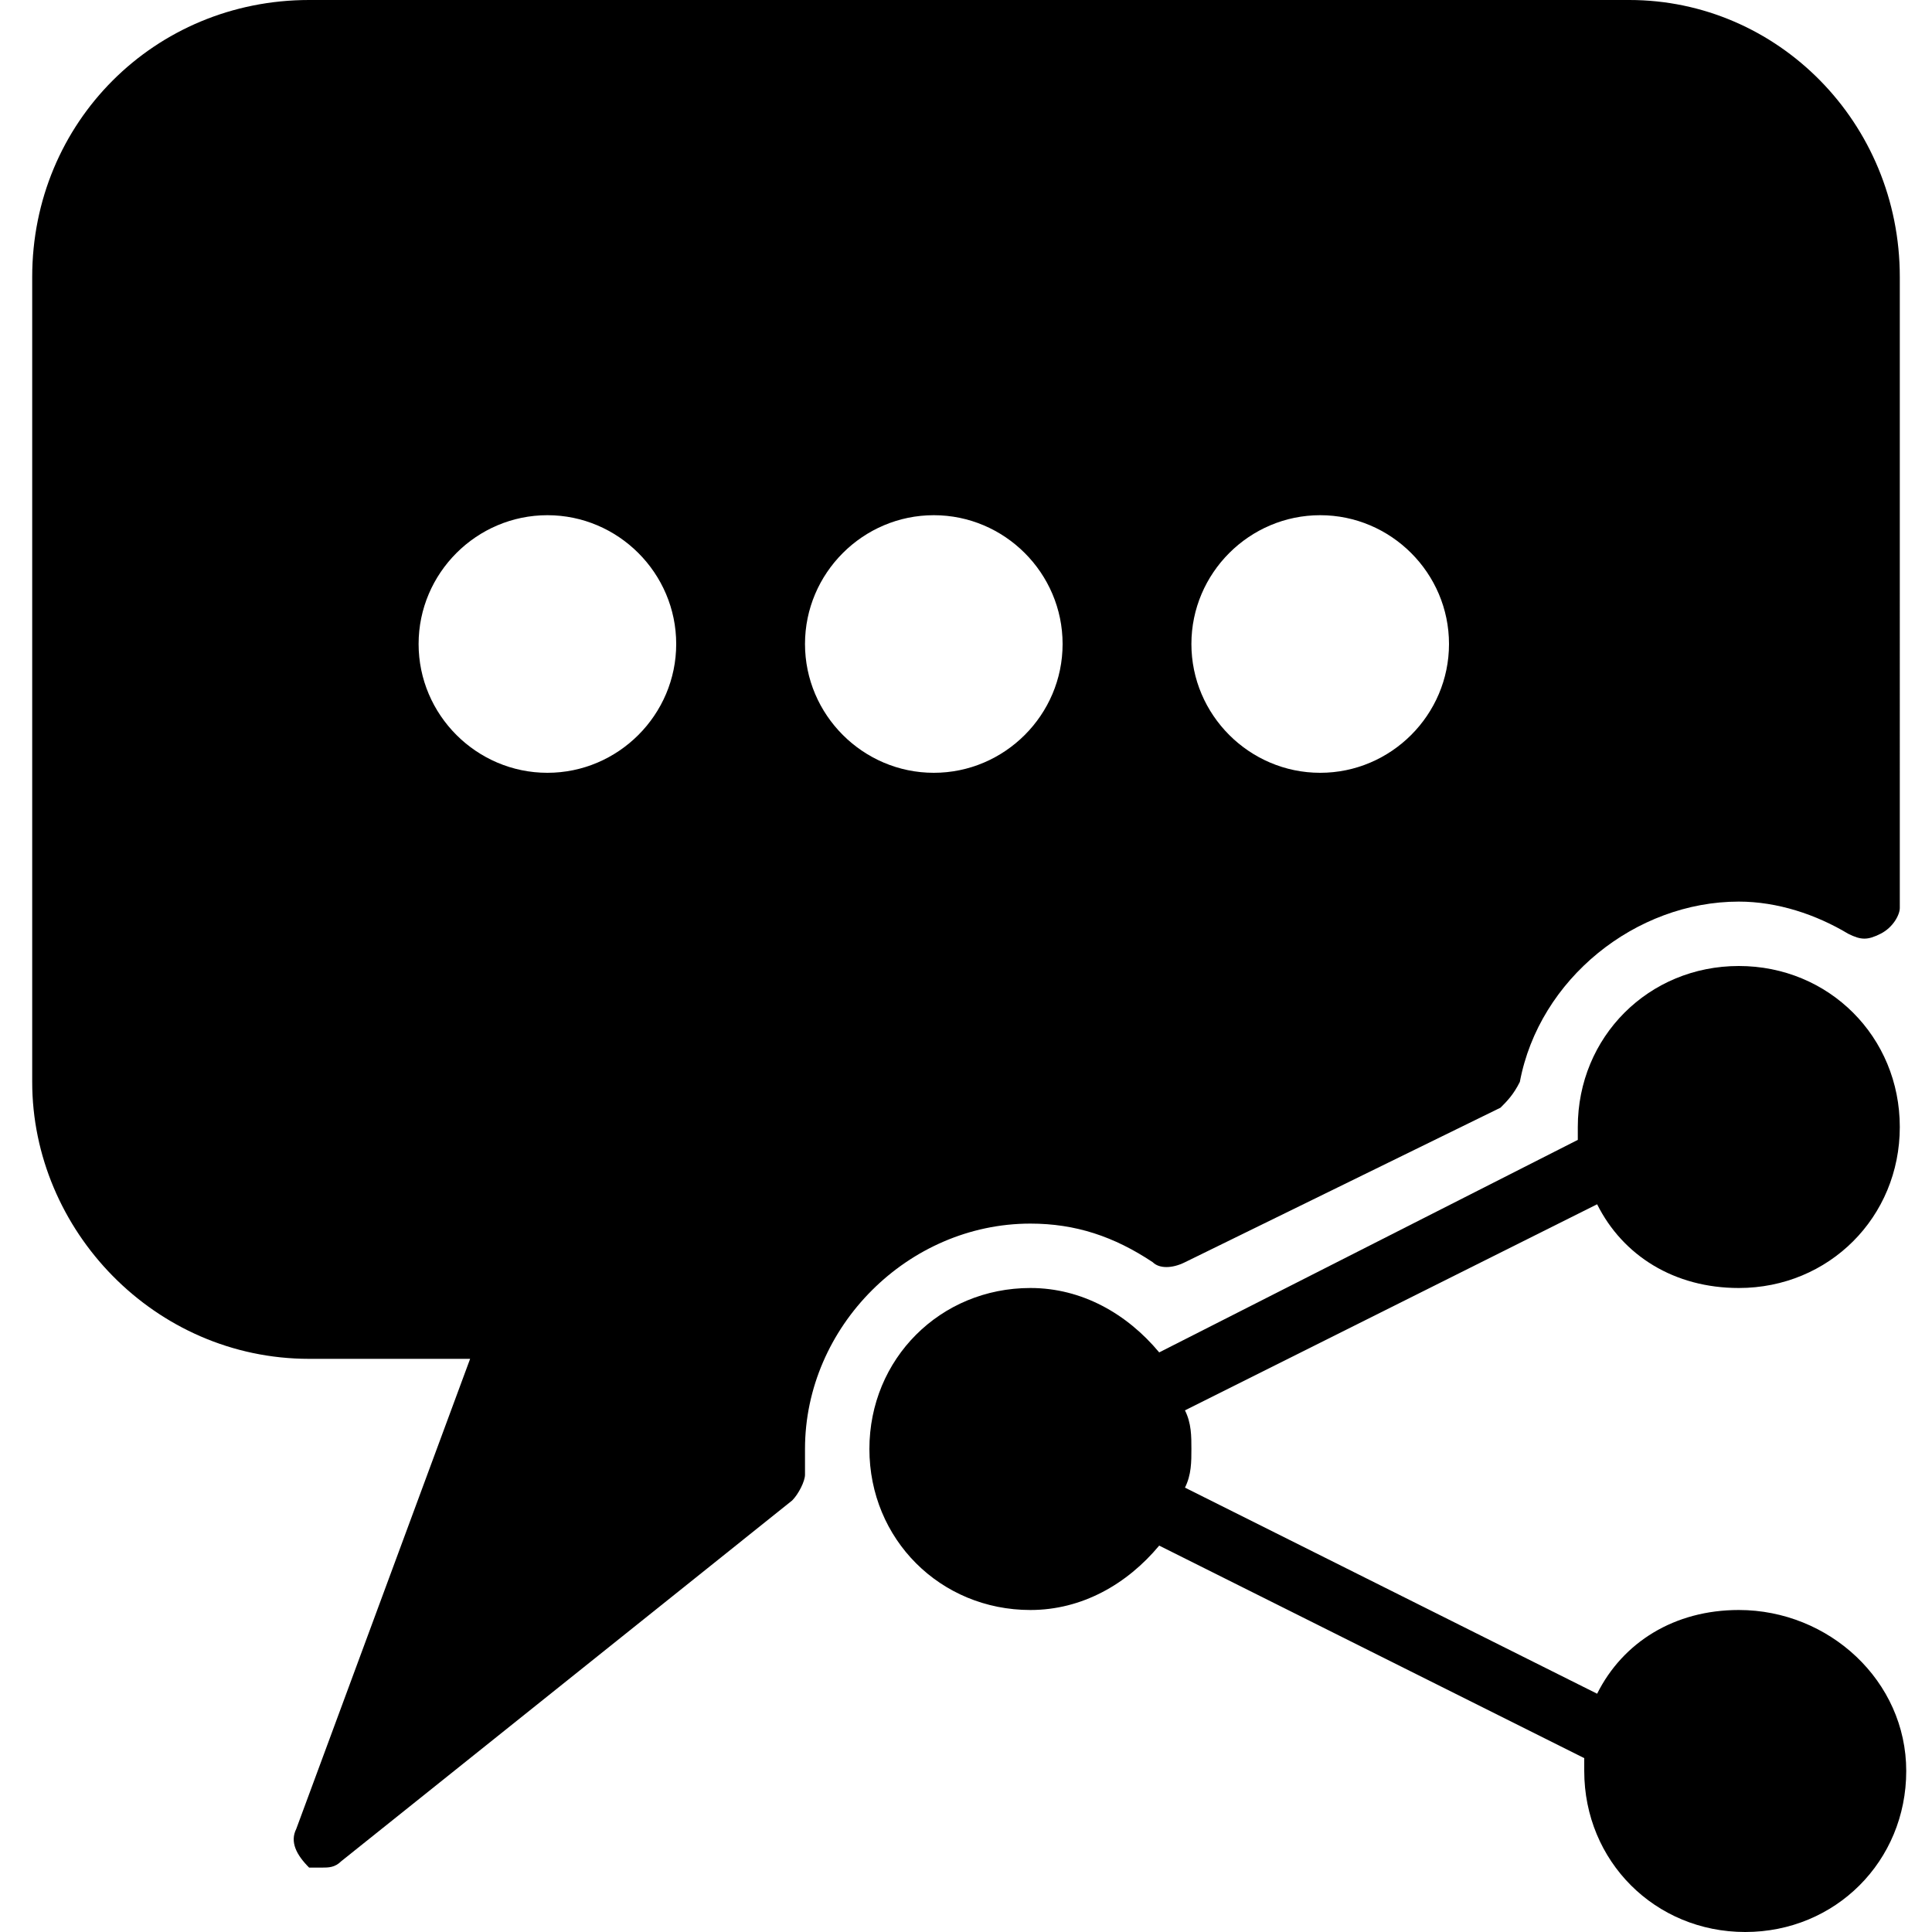 <?xml version="1.0" encoding="utf-8"?>
<!-- Generator: Adobe Illustrator 19.0.0, SVG Export Plug-In . SVG Version: 6.00 Build 0)  -->
<svg version="1.1" id="Layer_1" xmlns="http://www.w3.org/2000/svg" xmlns:xlink="http://www.w3.org/1999/xlink" x="0px" y="0px"
	 viewBox="0 0 30 30" style="enable-background:new 0 0 30 30;" xml:space="preserve">
<g>
	<path d="M27,20c1.4,0,2.5-1.1,2.5-2.5S28.4,15,27,15s-2.5,1.1-2.5,2.5c0,0.1,0,0.1,0,0.2L18,21c-0.5-0.6-1.2-1-2-1
		c-1.4,0-2.5,1.1-2.5,2.5S14.6,25,16,25c0.8,0,1.5-0.4,2-1l6.6,3.3c0,0.1,0,0.1,0,0.2c0,1.4,1.1,2.5,2.5,2.5s2.5-1.1,2.5-2.5
		S28.4,25,27,25c-1,0-1.8,0.5-2.2,1.3l-6.4-3.2c0.1-0.2,0.1-0.4,0.1-0.6s0-0.4-0.1-0.6l6.4-3.2C25.2,19.5,26,20,27,20z"/>
	<path d="M25.3,0H4.8C2.4,0,0.5,1.9,0.5,4.3v12.5c0,2.3,1.9,4.3,4.3,4.3h2.5l-2.7,7.3c-0.1,0.2,0,0.4,0.2,0.6C4.8,29,4.9,29,5,29
		c0.1,0,0.2,0,0.3-0.1l7-5.6c0.1-0.1,0.2-0.3,0.2-0.4l0-0.2c0-0.1,0-0.1,0-0.2c0-1.9,1.6-3.5,3.5-3.5c0.7,0,1.3,0.2,1.9,0.6
		c0.1,0.1,0.3,0.1,0.5,0l4.9-2.4c0.1-0.1,0.2-0.2,0.3-0.4c0.3-1.6,1.8-2.8,3.4-2.8c0.6,0,1.2,0.2,1.7,0.5c0.2,0.1,0.3,0.1,0.5,0
		c0.2-0.1,0.3-0.3,0.3-0.4V4.3C29.5,1.9,27.6,0,25.3,0z M16.5,10c0,1.1-0.9,2-2,2s-2-0.9-2-2s0.9-2,2-2S16.5,8.9,16.5,10z M6.5,10
		c0-1.1,0.9-2,2-2s2,0.9,2,2s-0.9,2-2,2S6.5,11.1,6.5,10z M20.5,12c-1.1,0-2-0.9-2-2s0.9-2,2-2s2,0.9,2,2S21.6,12,20.5,12z"/>
</g>
</svg>
